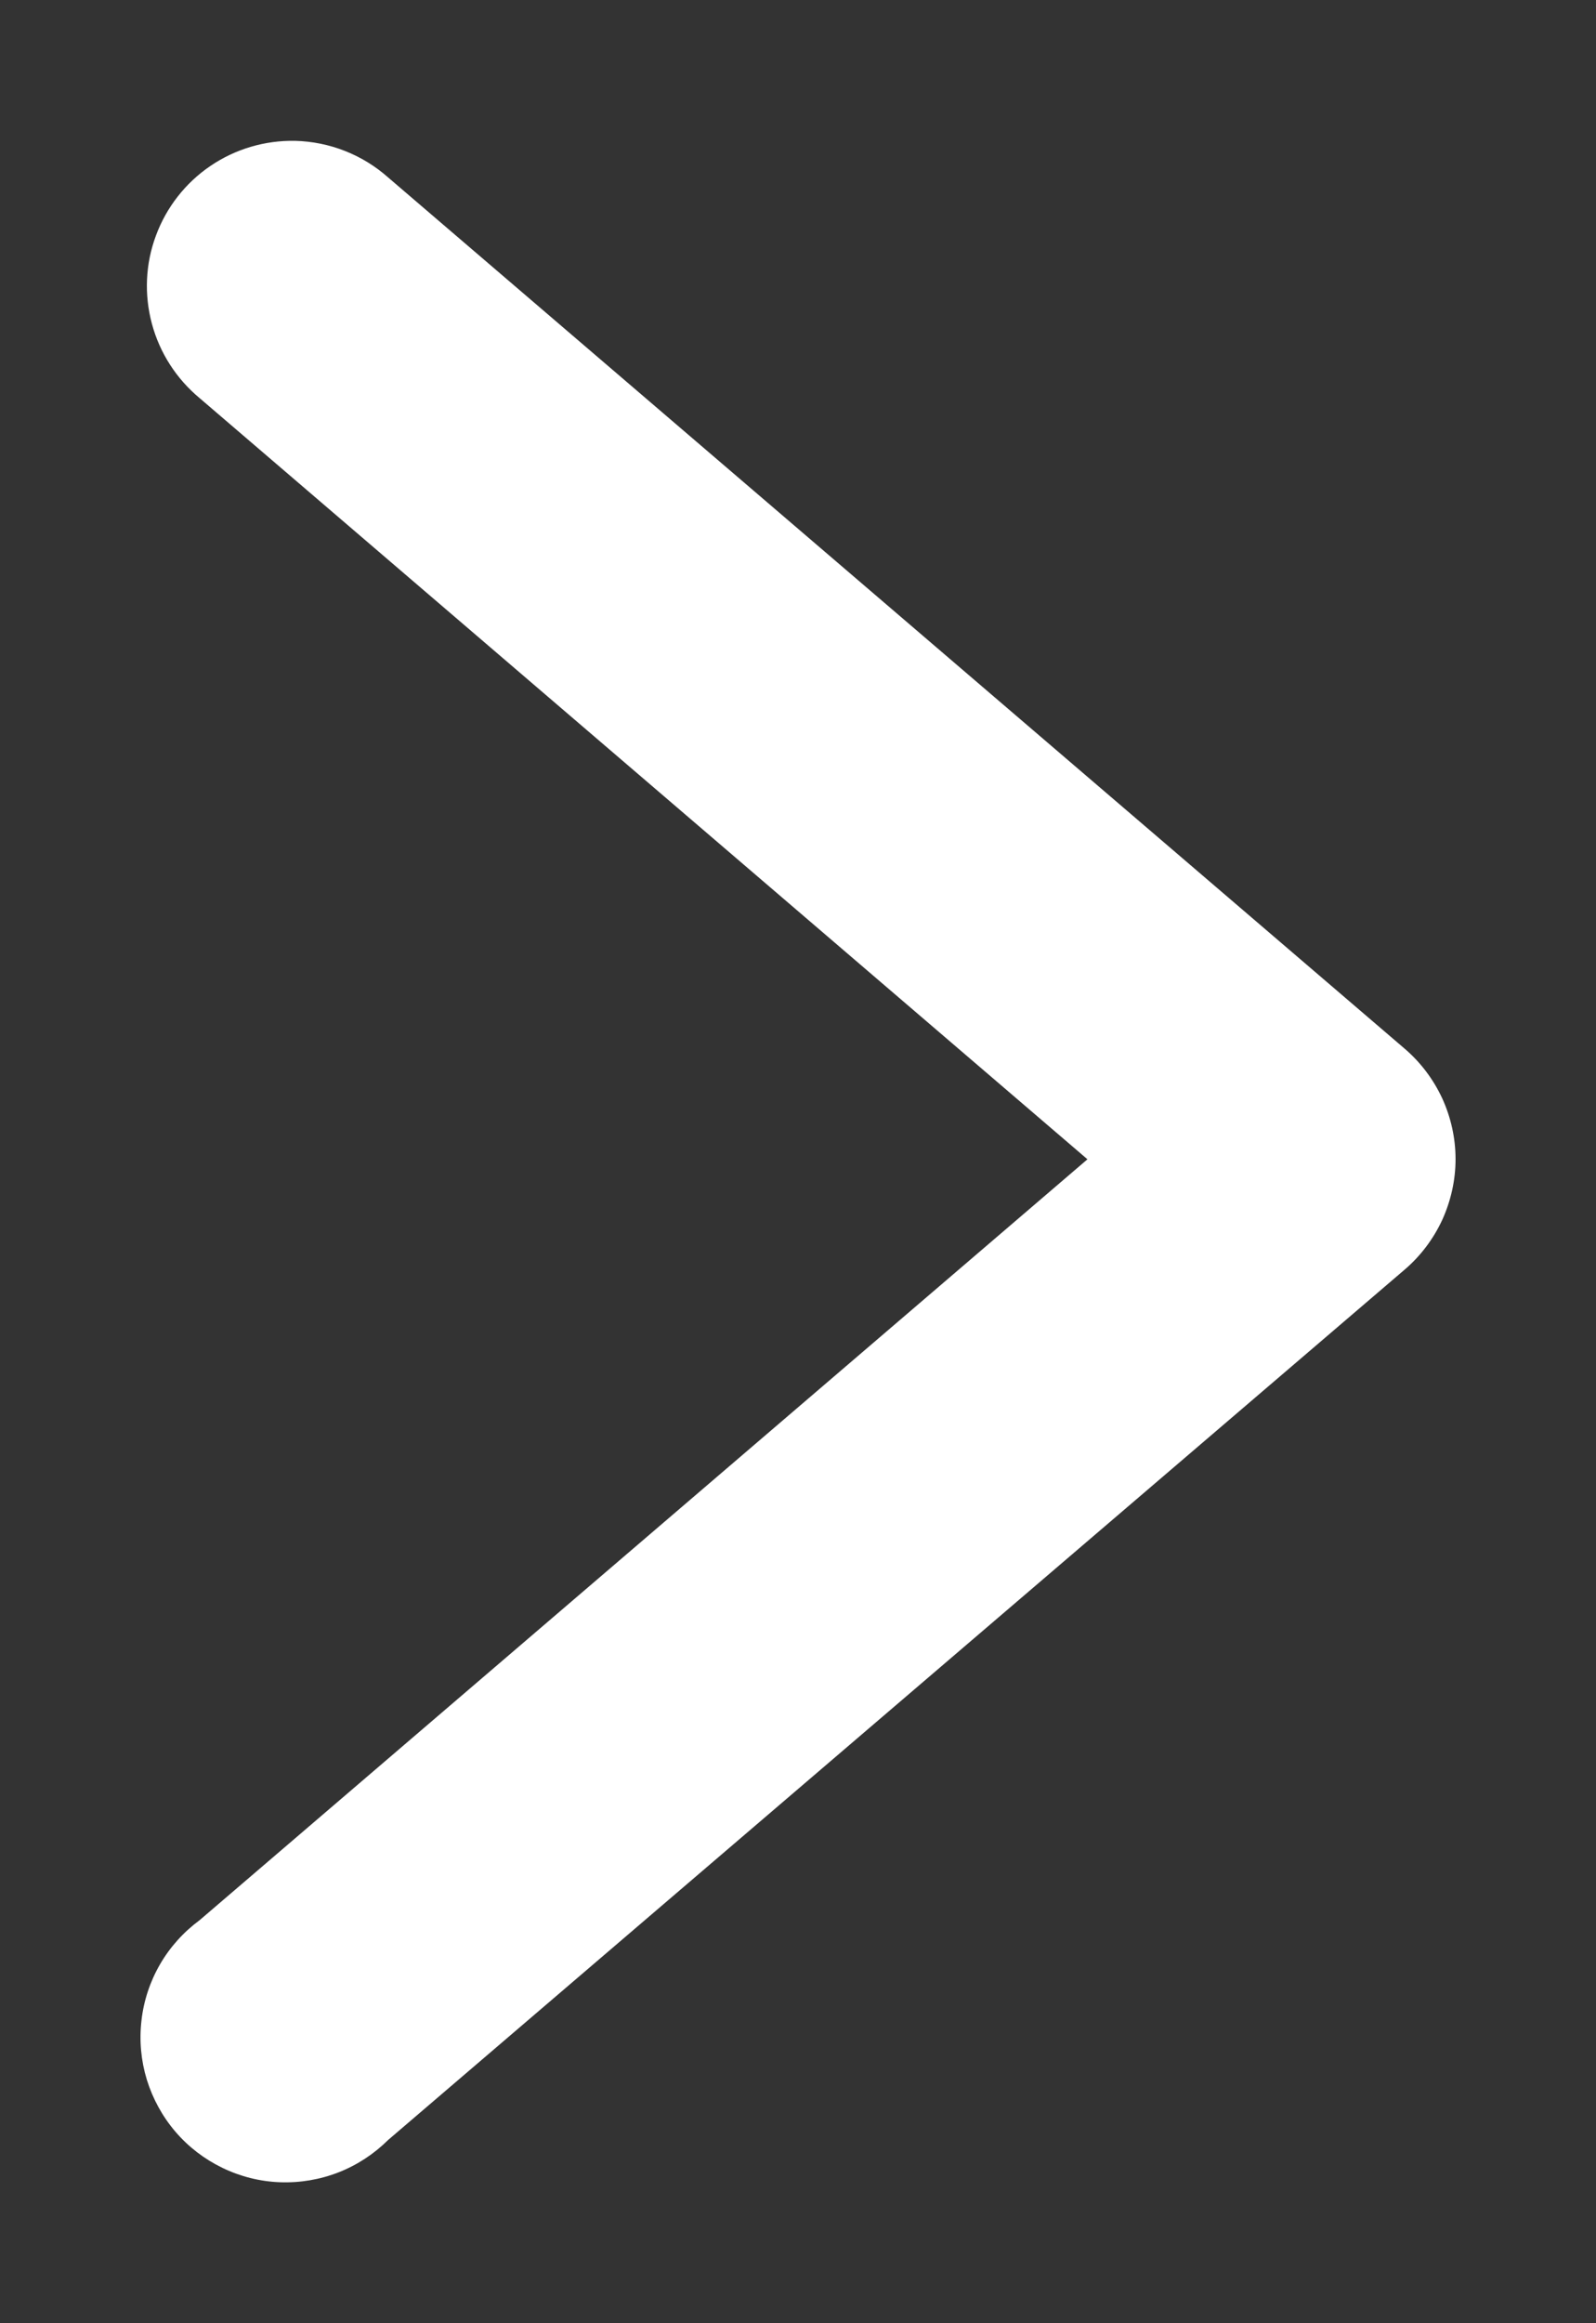 <svg width="11" height="16" viewBox="0 0 11 16" fill="none" xmlns="http://www.w3.org/2000/svg">
<rect x="0" y="0" width="11" height="16" fill="#333333" stroke="none"/>
<path d="M2.034 0.97C1.826 0.966 1.622 1.026 1.45 1.143C1.279 1.259 1.147 1.427 1.075 1.622C1.002 1.817 0.993 2.029 1.047 2.23C1.101 2.431 1.216 2.609 1.376 2.742L7.495 7.984L1.376 13.224C1.265 13.306 1.172 13.409 1.103 13.528C1.034 13.647 0.99 13.78 0.975 13.916C0.959 14.053 0.972 14.192 1.012 14.323C1.053 14.455 1.12 14.577 1.209 14.681C1.299 14.786 1.409 14.87 1.533 14.93C1.657 14.99 1.792 15.024 1.93 15.029C2.067 15.034 2.205 15.011 2.333 14.961C2.461 14.911 2.577 14.835 2.675 14.738L9.681 8.744C9.791 8.65 9.879 8.533 9.94 8.402C10 8.27 10.032 8.127 10.032 7.983C10.032 7.838 10 7.695 9.94 7.564C9.879 7.433 9.791 7.316 9.681 7.222L2.675 1.222C2.498 1.065 2.271 0.976 2.034 0.97V0.97Z" fill="white"/>
</svg>
